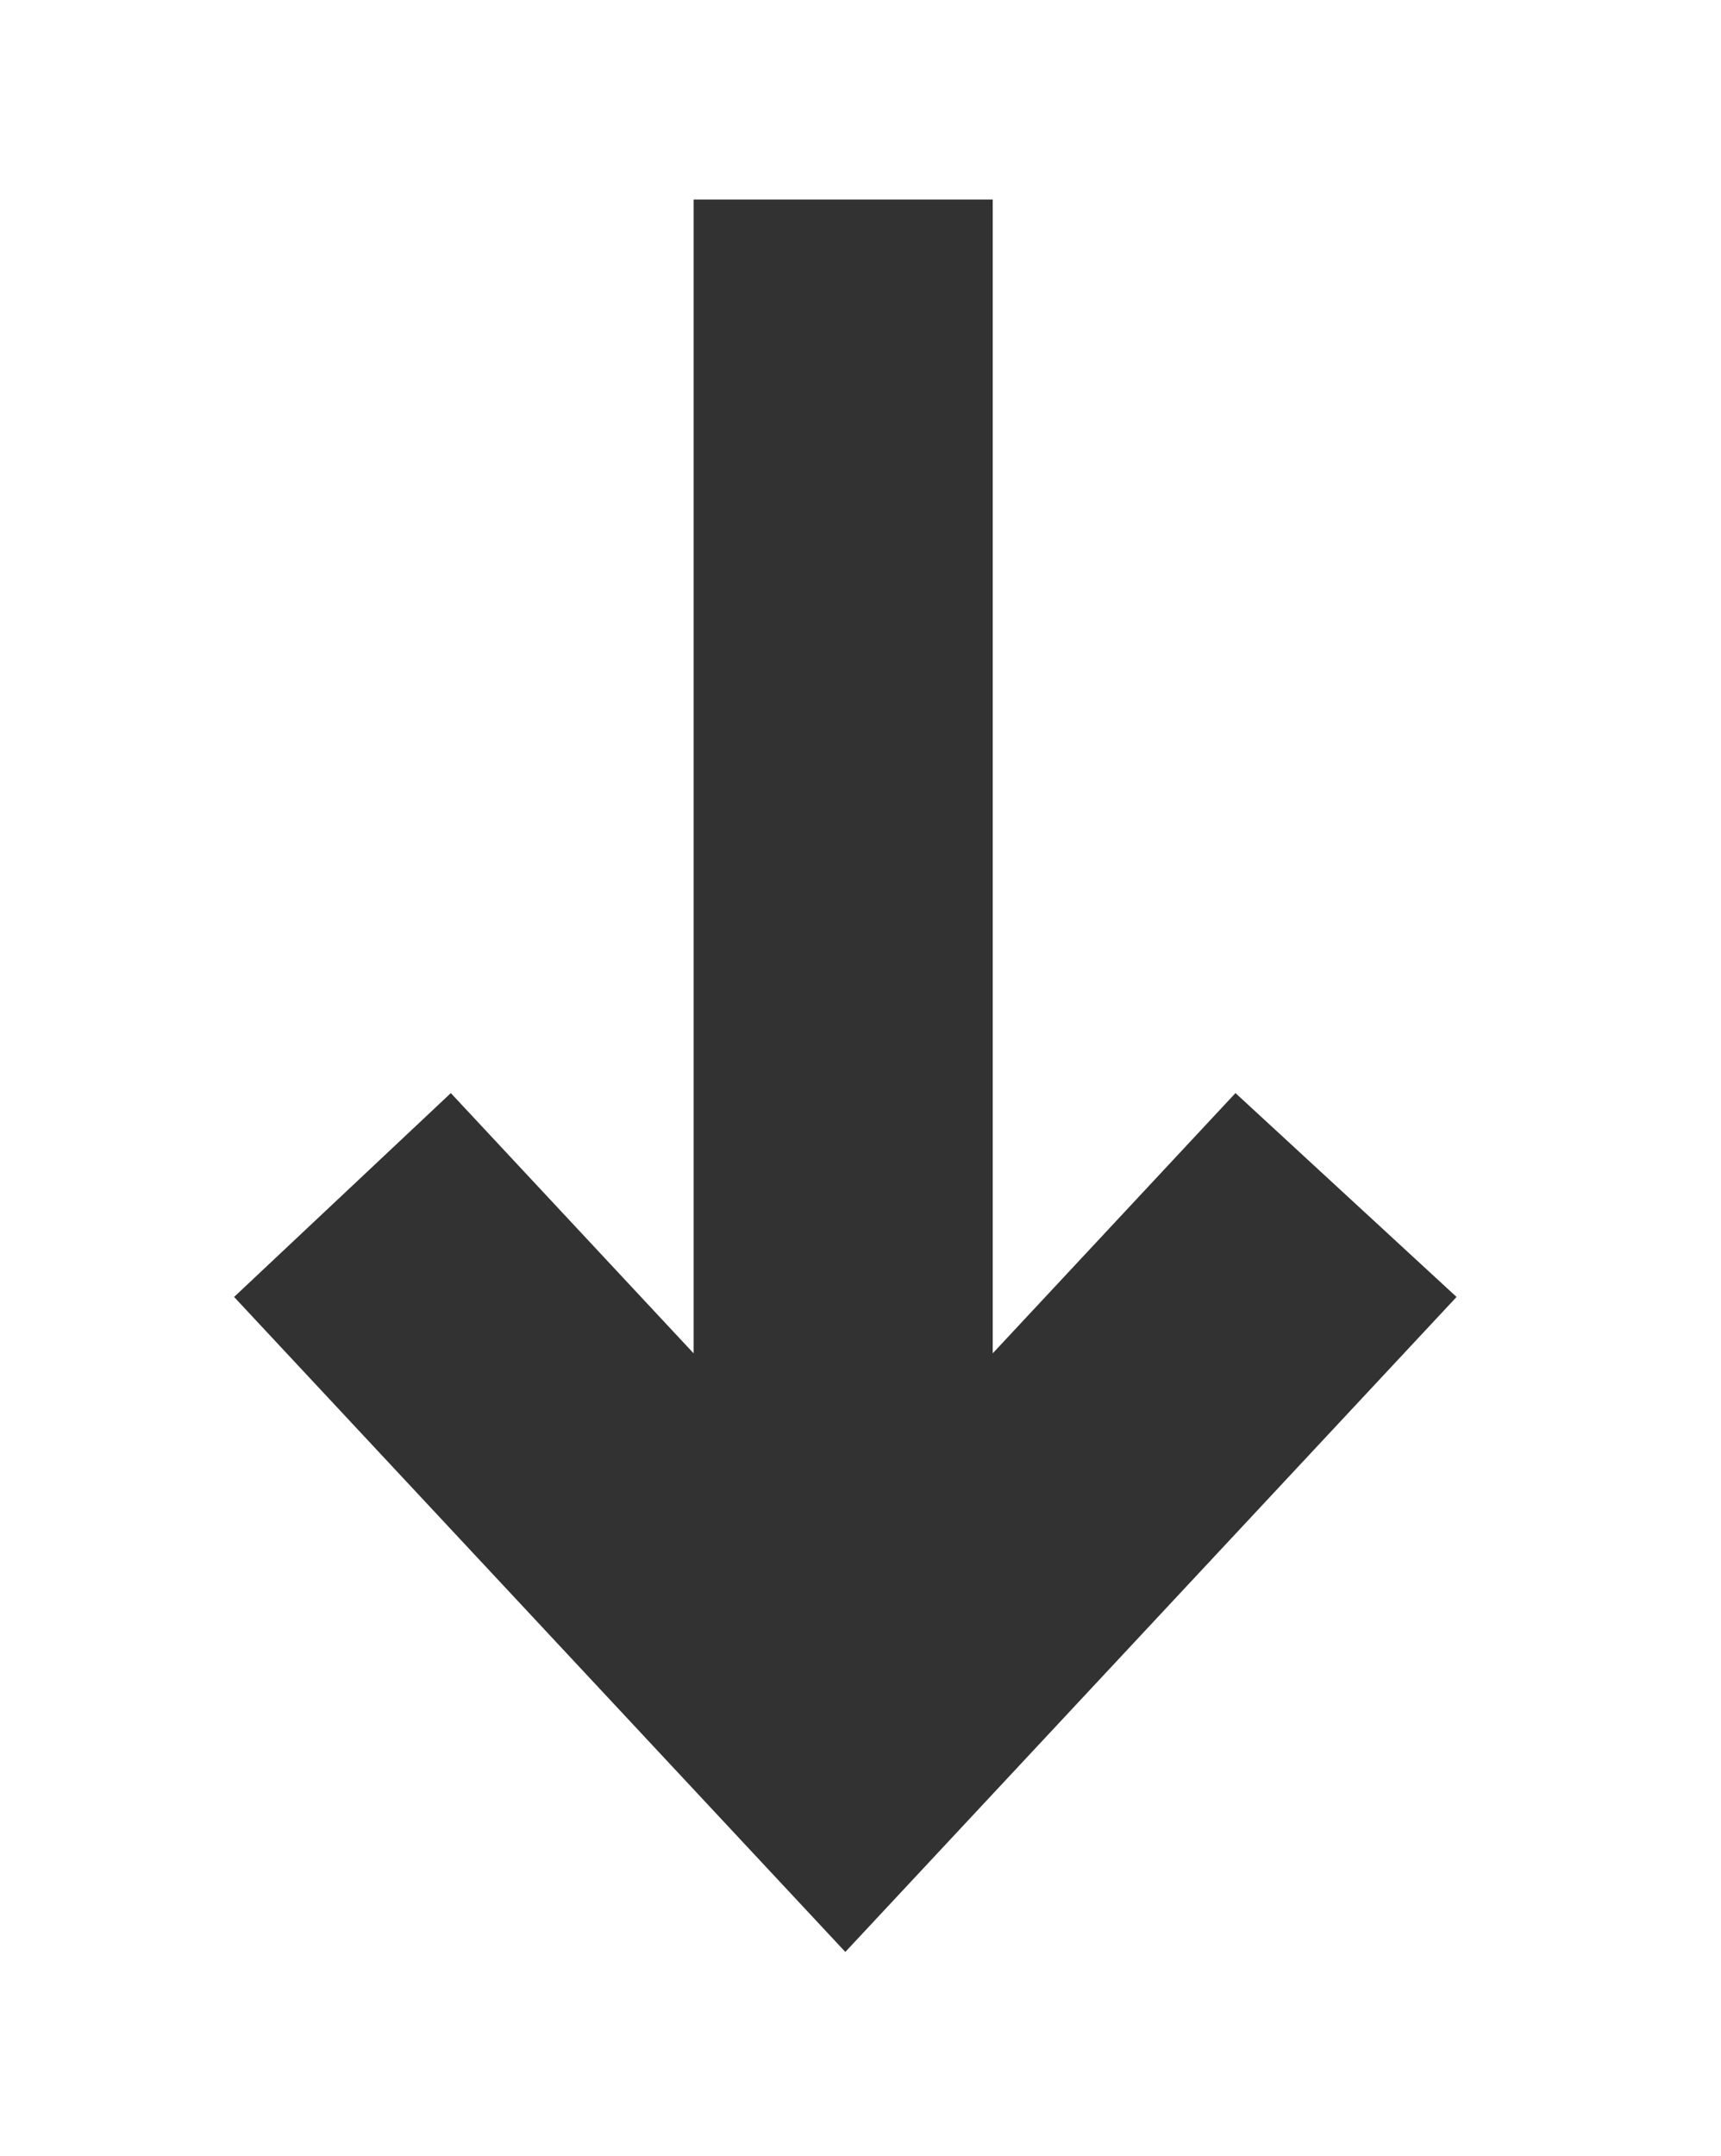 <?xml version="1.0" encoding="utf-8"?>
<!-- Generator: Adobe Illustrator 25.2.0, SVG Export Plug-In . SVG Version: 6.00 Build 0)  -->
<svg version="1.1" id="Laag_1" xmlns="http://www.w3.org/2000/svg" xmlns:xlink="http://www.w3.org/1999/xlink" x="0px" y="0px"
	 viewBox="0 0 39.7 49.7" style="enable-background:new 0 0 39.7 49.7;" xml:space="preserve">
<style type="text/css">
	.st0{fill:#323232;}
</style>
<polygon class="st0" points="28.5,25.2 22.9,31.2 22.9,4.6 16,4.6 16,31.2 10.4,25.2 5.4,29.9 19.5,45 33.6,29.9 "/>
</svg>

